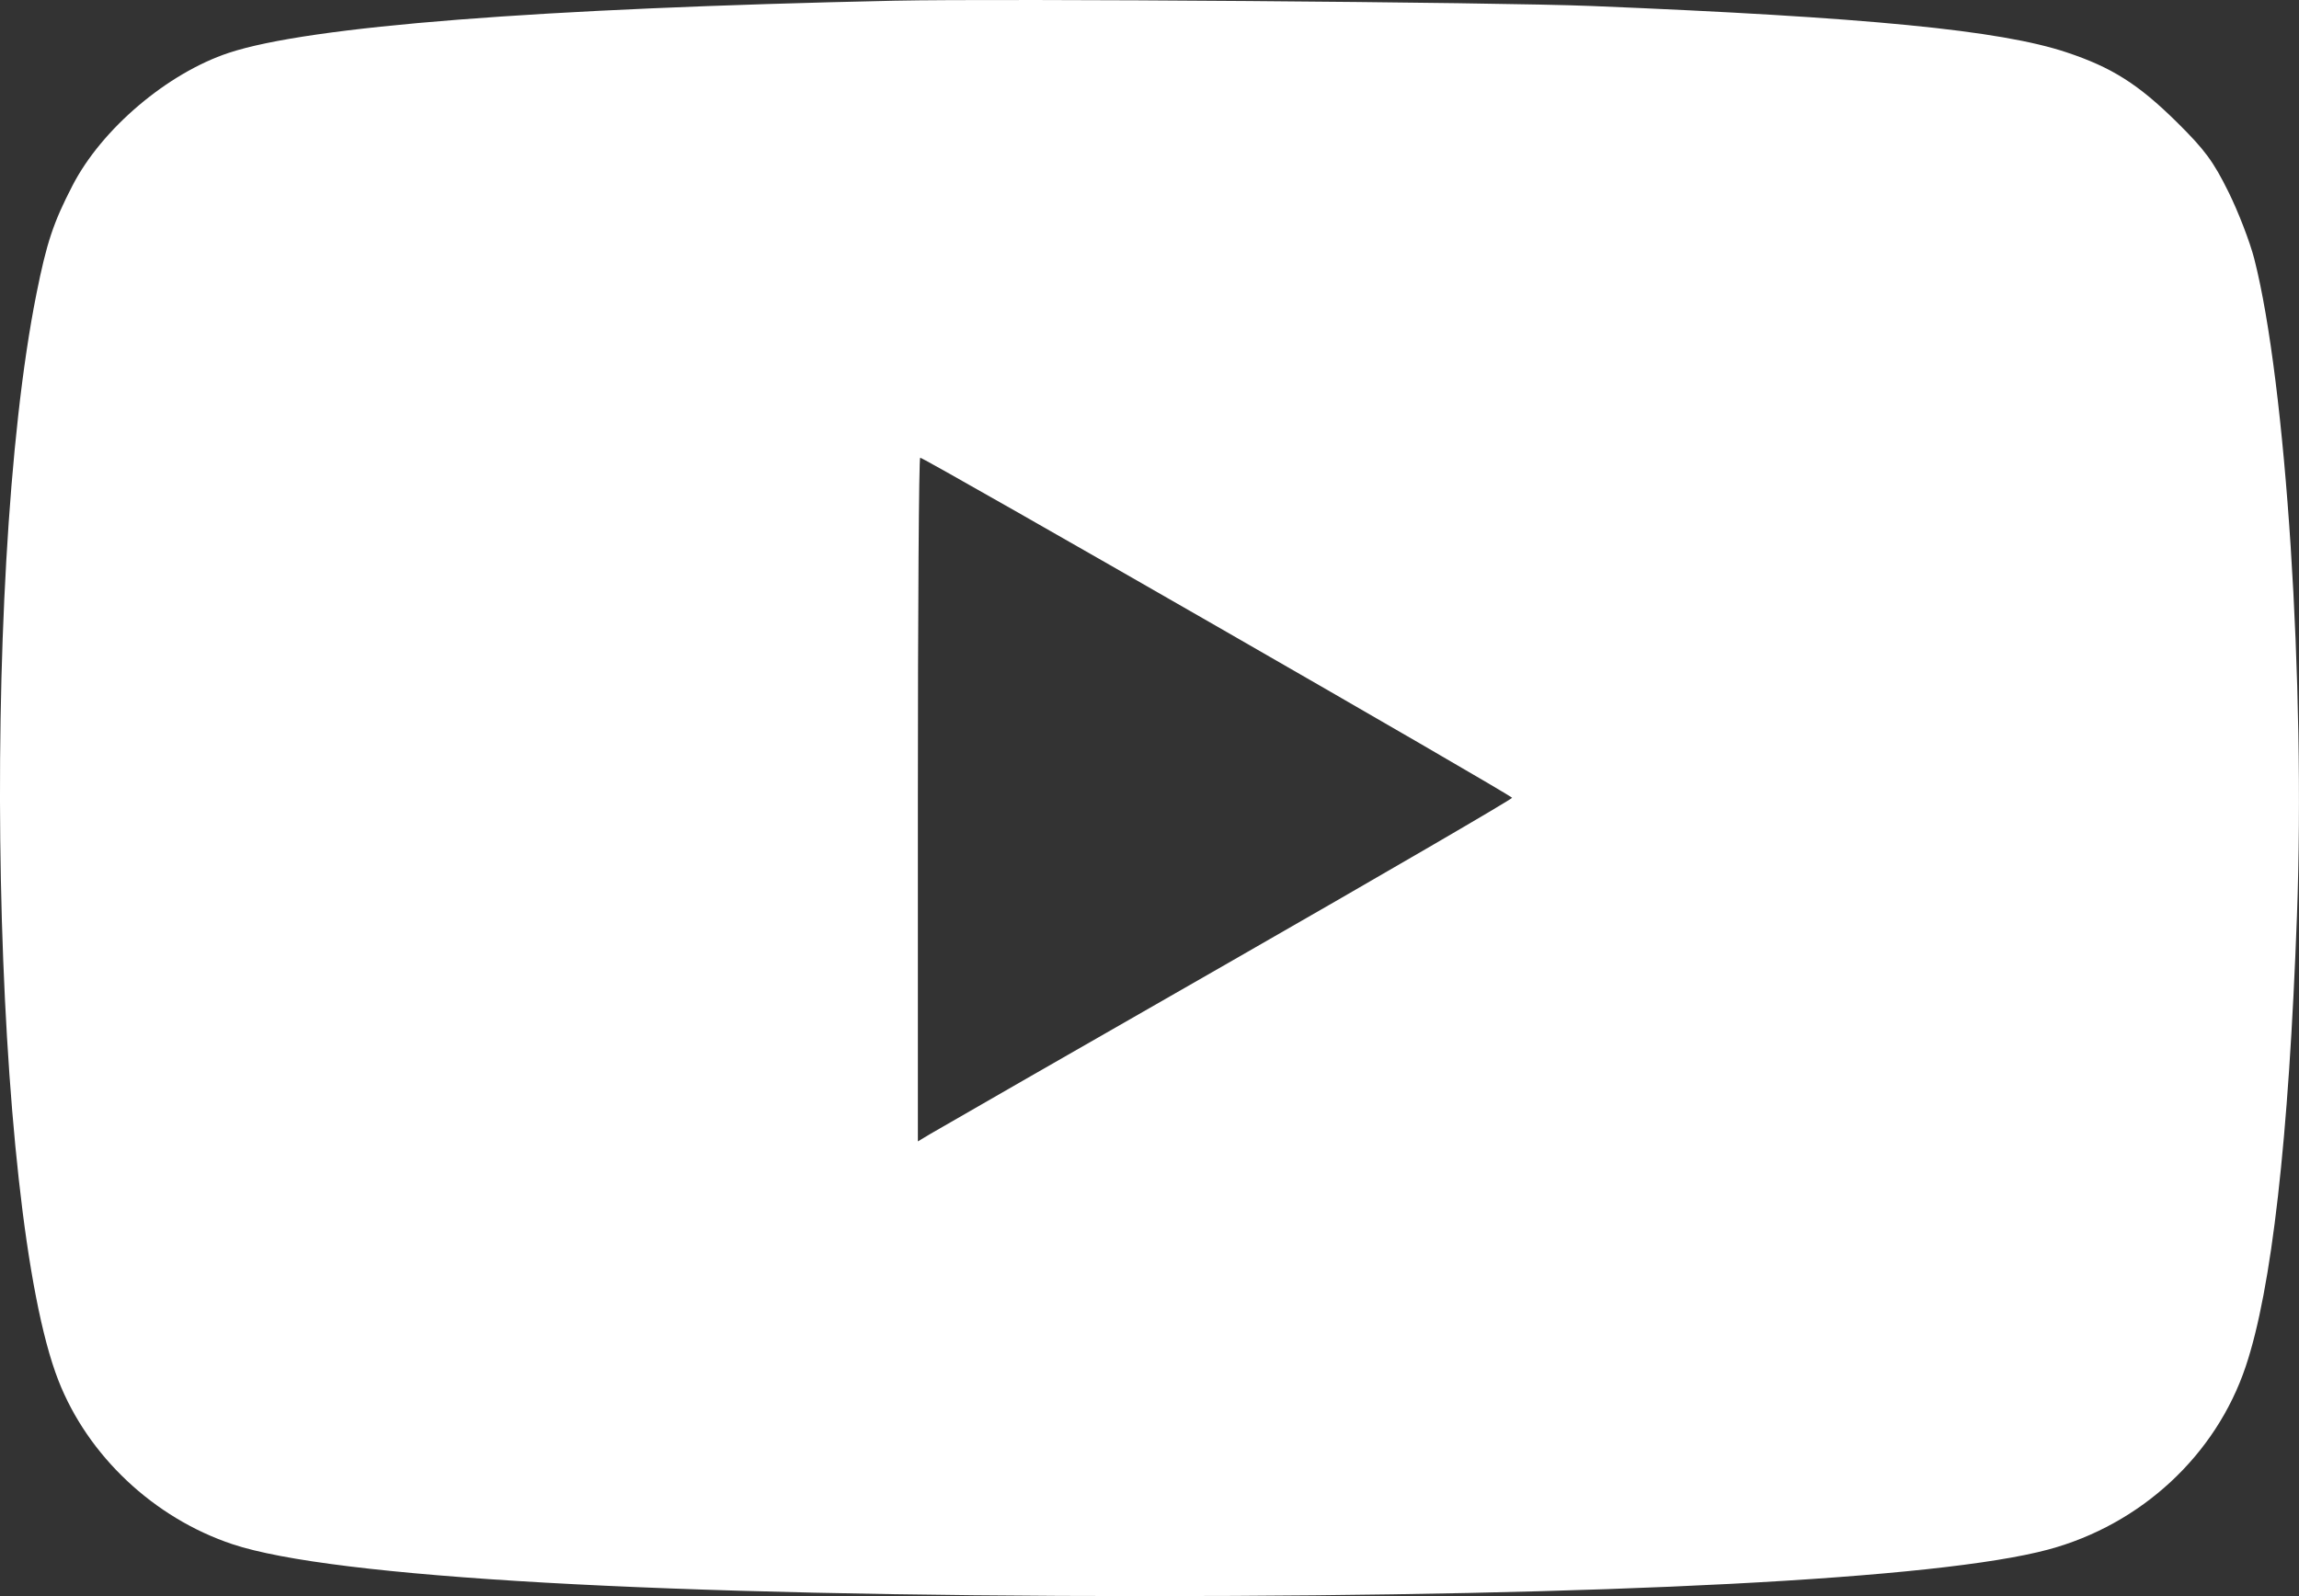 <?xml version="1.0" encoding="UTF-8"?> <svg xmlns="http://www.w3.org/2000/svg" width="36" height="25" viewBox="0 0 36 25" fill="none"><rect x="0" y="0" width="36" height="25" fill="#333333" stroke="none"/><path fill-rule="evenodd" clip-rule="evenodd" d="M14.008 0.011C8.408 0.132 4.846 0.411 3.585 0.827C2.621 1.146 1.593 2.018 1.135 2.907C0.835 3.487 0.731 3.801 0.571 4.6C-0.328 9.093 -0.13 18.952 0.914 21.621C1.375 22.803 2.41 23.777 3.64 24.187C5.203 24.709 10.348 25 17.992 25C25.191 25 30.357 24.733 32.073 24.271C33.527 23.88 34.7 22.793 35.166 21.402C35.572 20.193 35.839 17.848 35.968 14.342C36.102 10.716 35.795 5.992 35.3 4.056C35.232 3.79 35.049 3.315 34.893 3.001C34.658 2.526 34.522 2.343 34.087 1.913C33.486 1.32 33.07 1.056 32.361 0.82C31.321 0.473 29.24 0.27 24.926 0.094C23.425 0.033 15.719 -0.025 14.008 0.011ZM14.373 12.523V17.878L14.571 17.759C14.679 17.694 16.773 16.492 19.224 15.088C21.674 13.684 23.678 12.517 23.678 12.496C23.676 12.457 14.475 7.169 14.409 7.169C14.389 7.169 14.373 9.578 14.373 12.523Z" fill="white"></path></svg> 